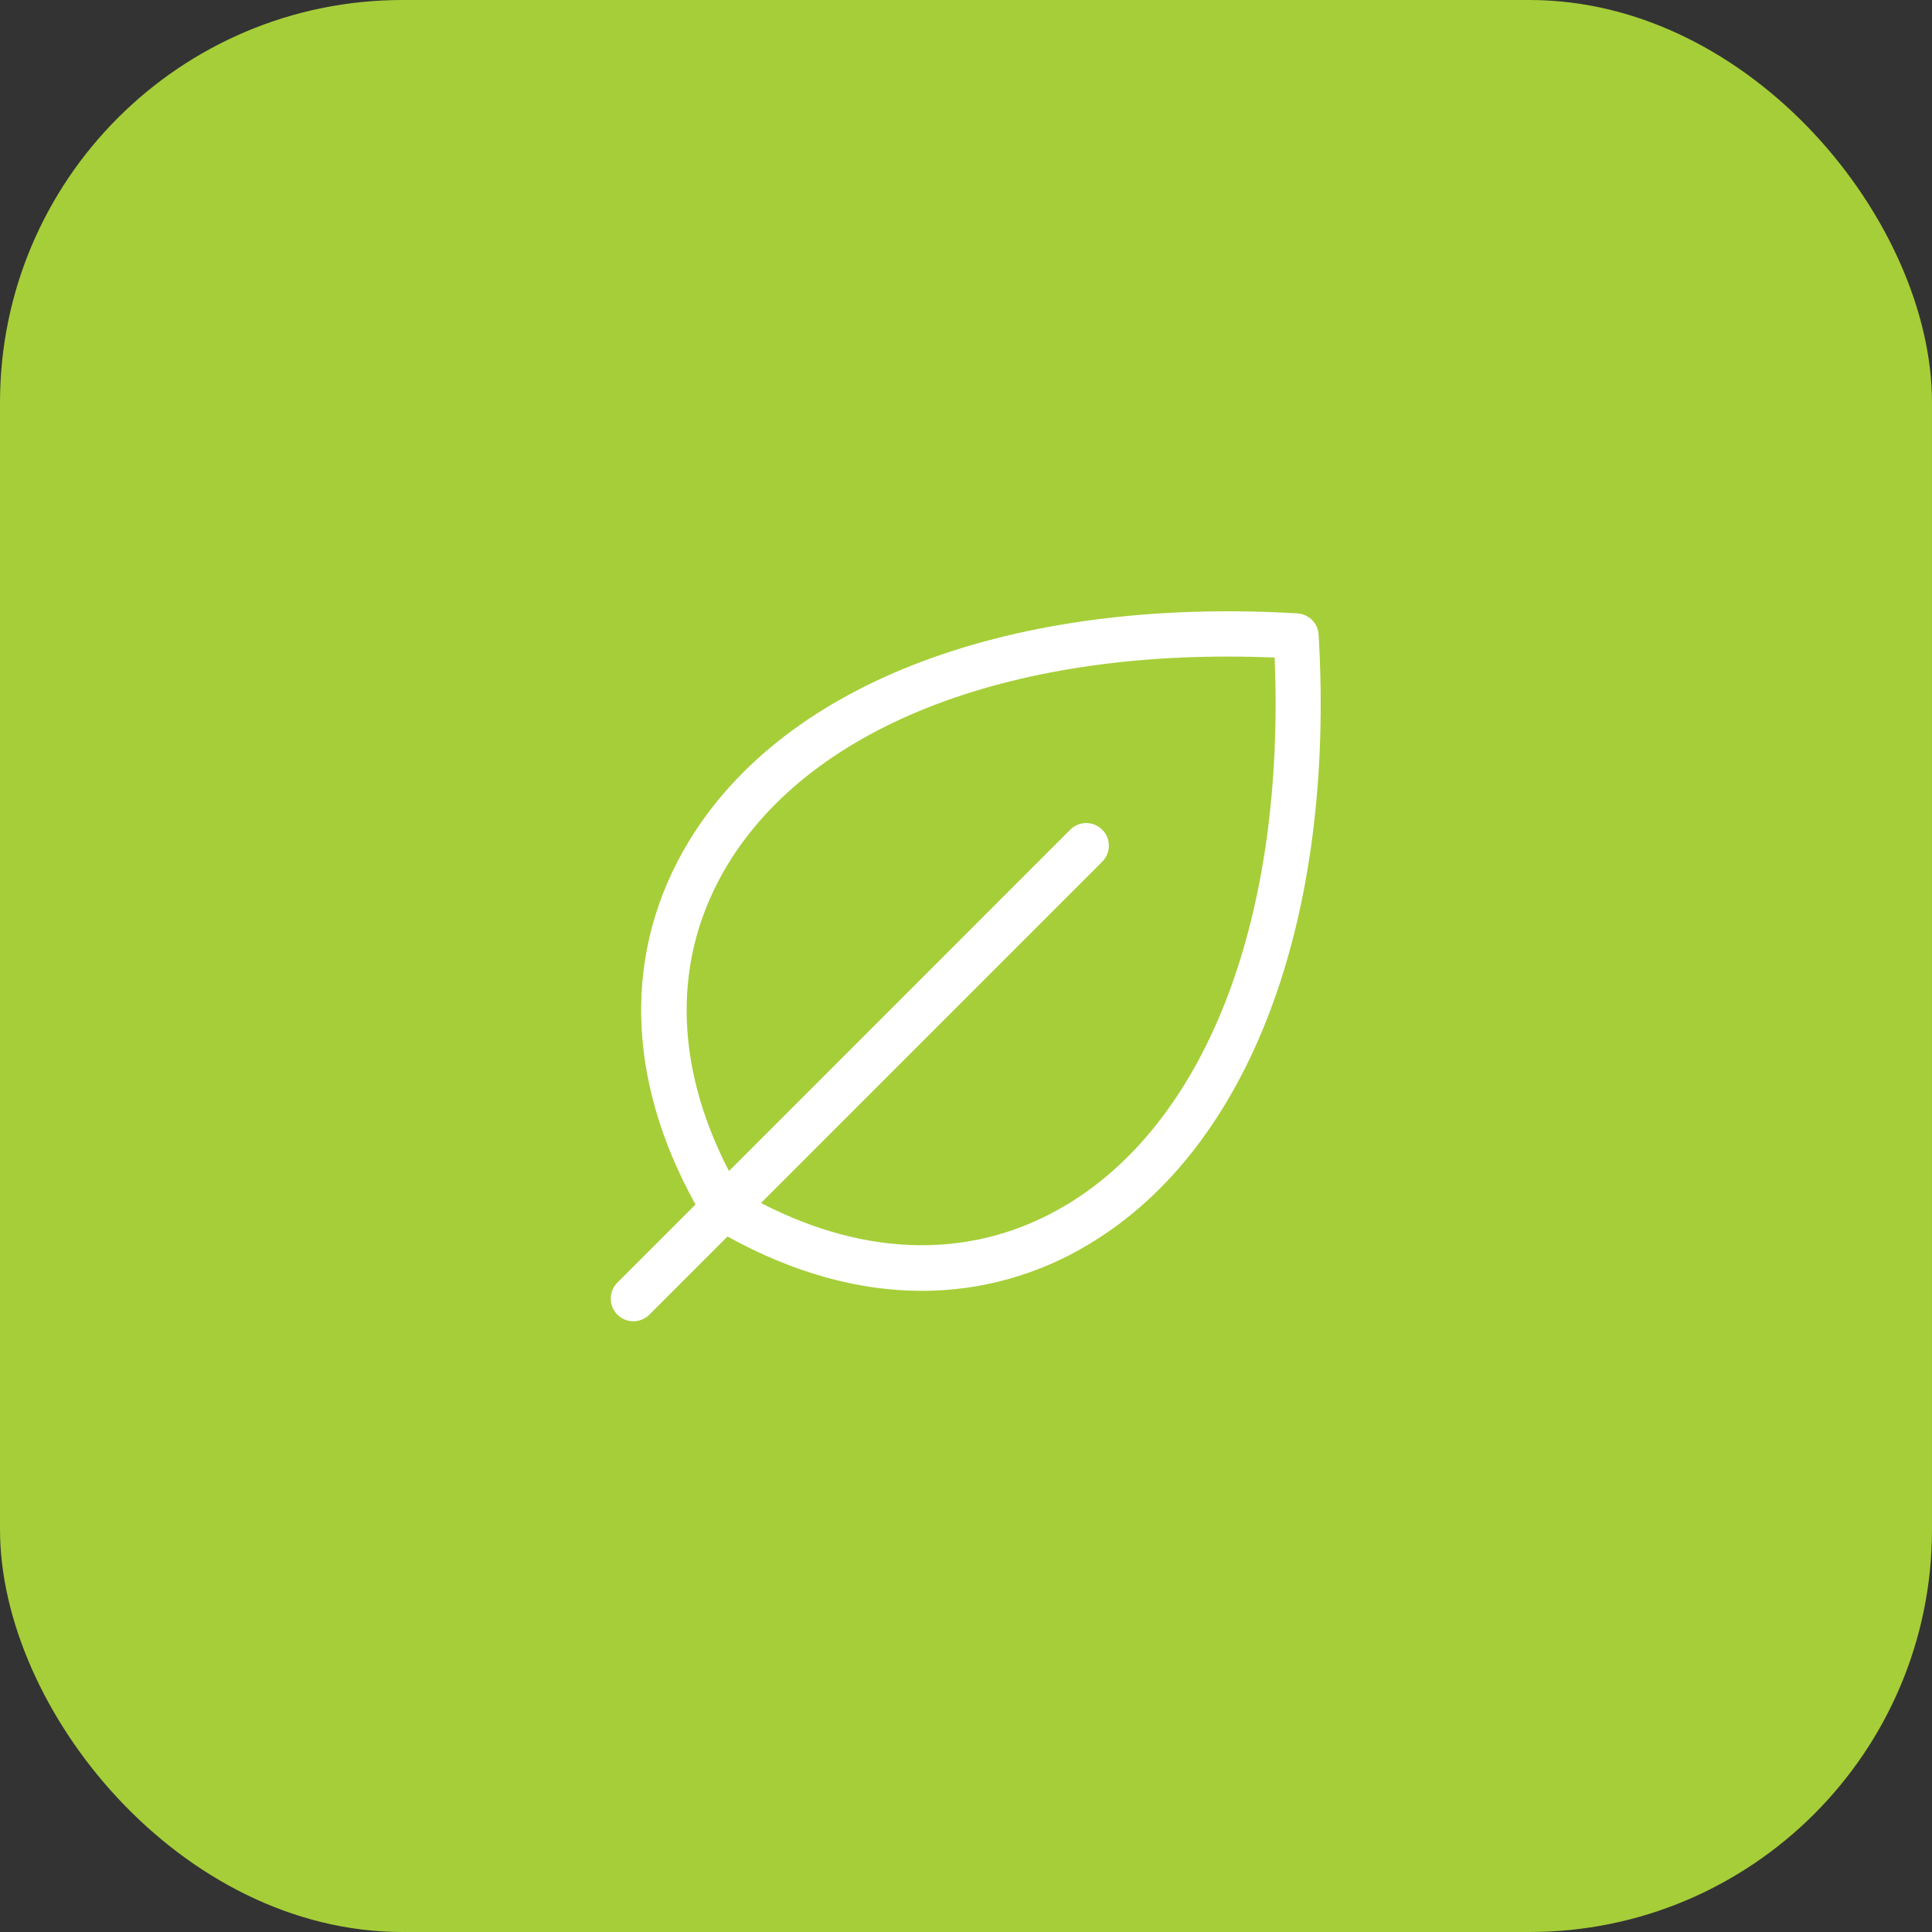 <svg width="48" height="48" viewBox="0 0 48 48" fill="none" xmlns="http://www.w3.org/2000/svg">
<rect x="0" y="0" width="48" height="48" fill="#333333" stroke="none"/>
<rect width="48" height="48" rx="10" fill="#A6CE39"/>
<path d="M32.761 15.768C32.753 15.63 32.695 15.5 32.597 15.403C32.5 15.306 32.37 15.247 32.232 15.239C25.165 14.823 19.513 16.942 17.112 20.906C15.477 23.605 15.541 26.794 17.28 29.925L15.352 31.853C15.297 31.904 15.253 31.966 15.222 32.035C15.191 32.104 15.175 32.179 15.174 32.254C15.172 32.33 15.186 32.405 15.214 32.475C15.243 32.545 15.285 32.608 15.338 32.662C15.392 32.715 15.455 32.757 15.525 32.786C15.595 32.814 15.67 32.828 15.746 32.827C15.821 32.825 15.896 32.809 15.965 32.778C16.034 32.747 16.096 32.703 16.148 32.648L18.075 30.72C19.694 31.619 21.328 32.071 22.902 32.071C24.382 32.072 25.833 31.662 27.094 30.888C31.058 28.487 33.176 22.835 32.761 15.768ZM26.512 29.924C24.254 31.291 21.577 31.271 18.906 29.888L27.398 21.395C27.498 21.288 27.552 21.147 27.549 21.001C27.547 20.856 27.488 20.717 27.385 20.614C27.282 20.511 27.142 20.451 26.997 20.449C26.851 20.446 26.71 20.5 26.603 20.6L18.111 29.095C16.727 26.424 16.704 23.751 18.074 21.488C20.2 17.98 25.258 16.07 31.668 16.337C31.93 22.742 30.021 27.801 26.512 29.926V29.924Z" fill="white"/>
</svg>
